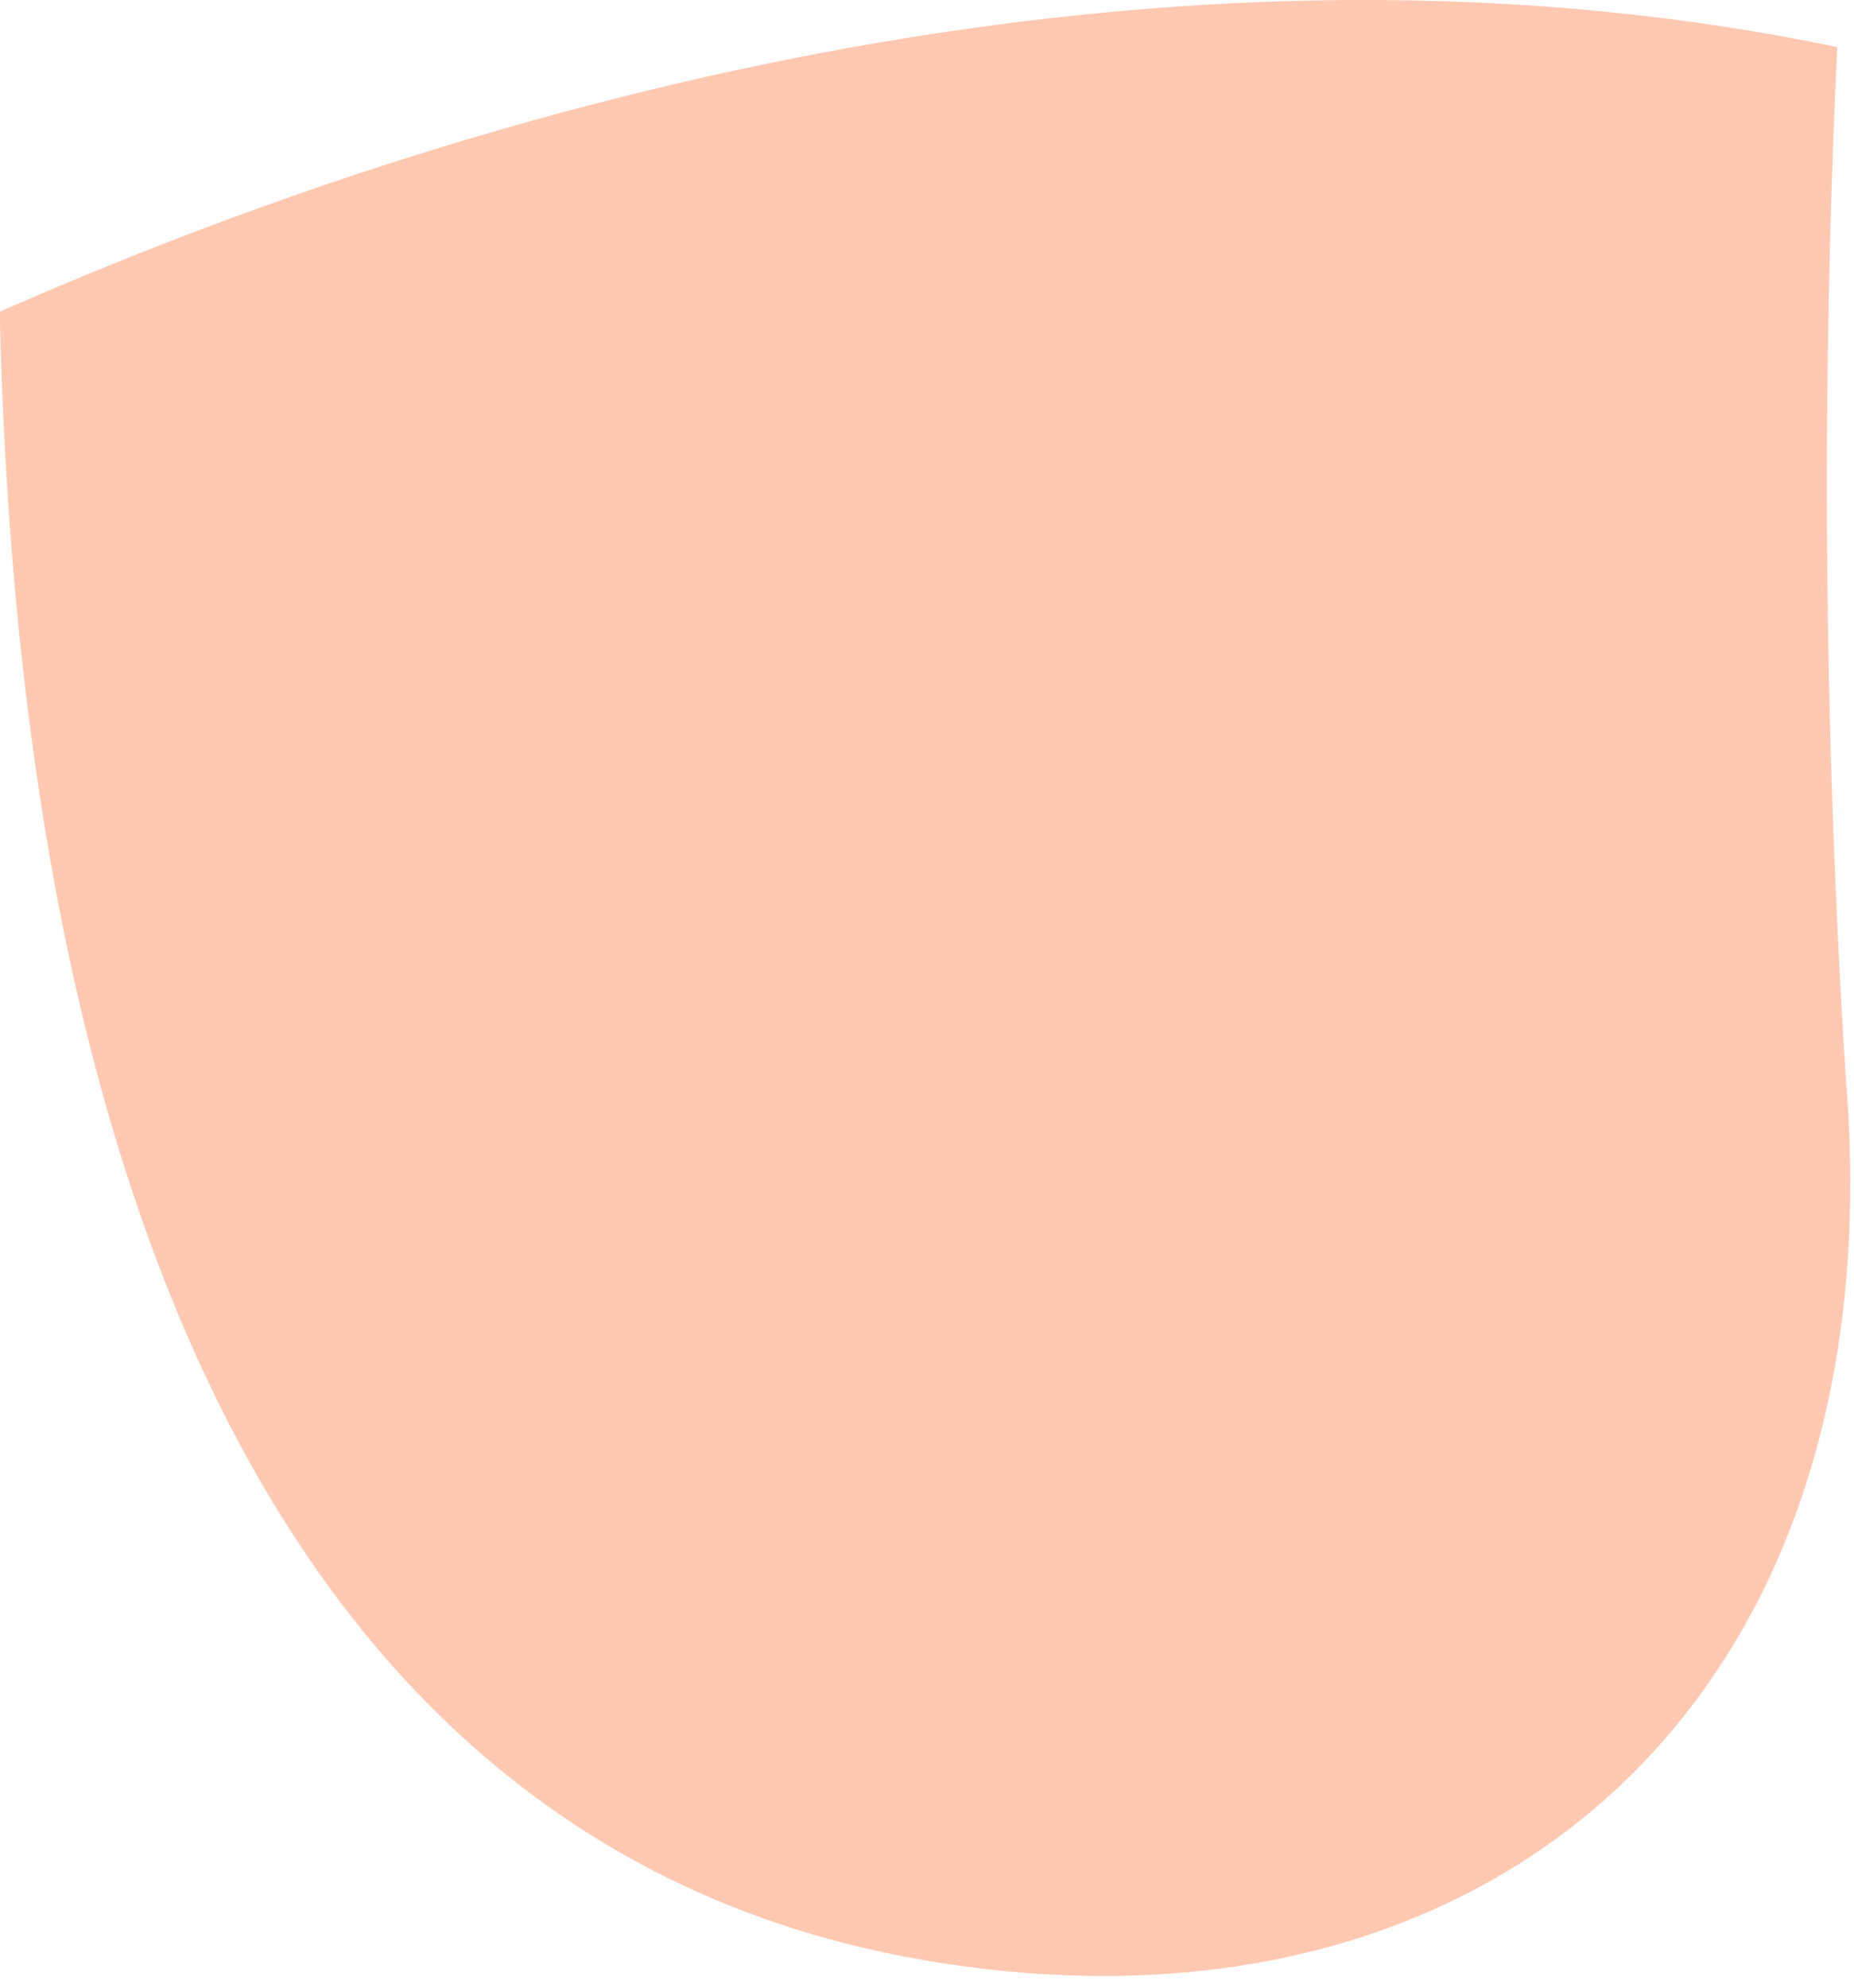 <?xml version="1.0" encoding="utf-8"?>
<svg xmlns="http://www.w3.org/2000/svg" fill="none" height="100%" overflow="visible" preserveAspectRatio="none" style="display: block;" viewBox="0 0 28 30" width="100%">
<path d="M27.746 0.711C18.65 -1.187 8.638 0.907 0 4.703V4.899C0.393 19.885 5.366 28.065 13.873 29.57C22.38 31.075 28.663 25.774 27.877 16.286C27.546 11.101 27.502 5.901 27.746 0.711Z" fill="#FFC8B0" id="Vector"/>
</svg>